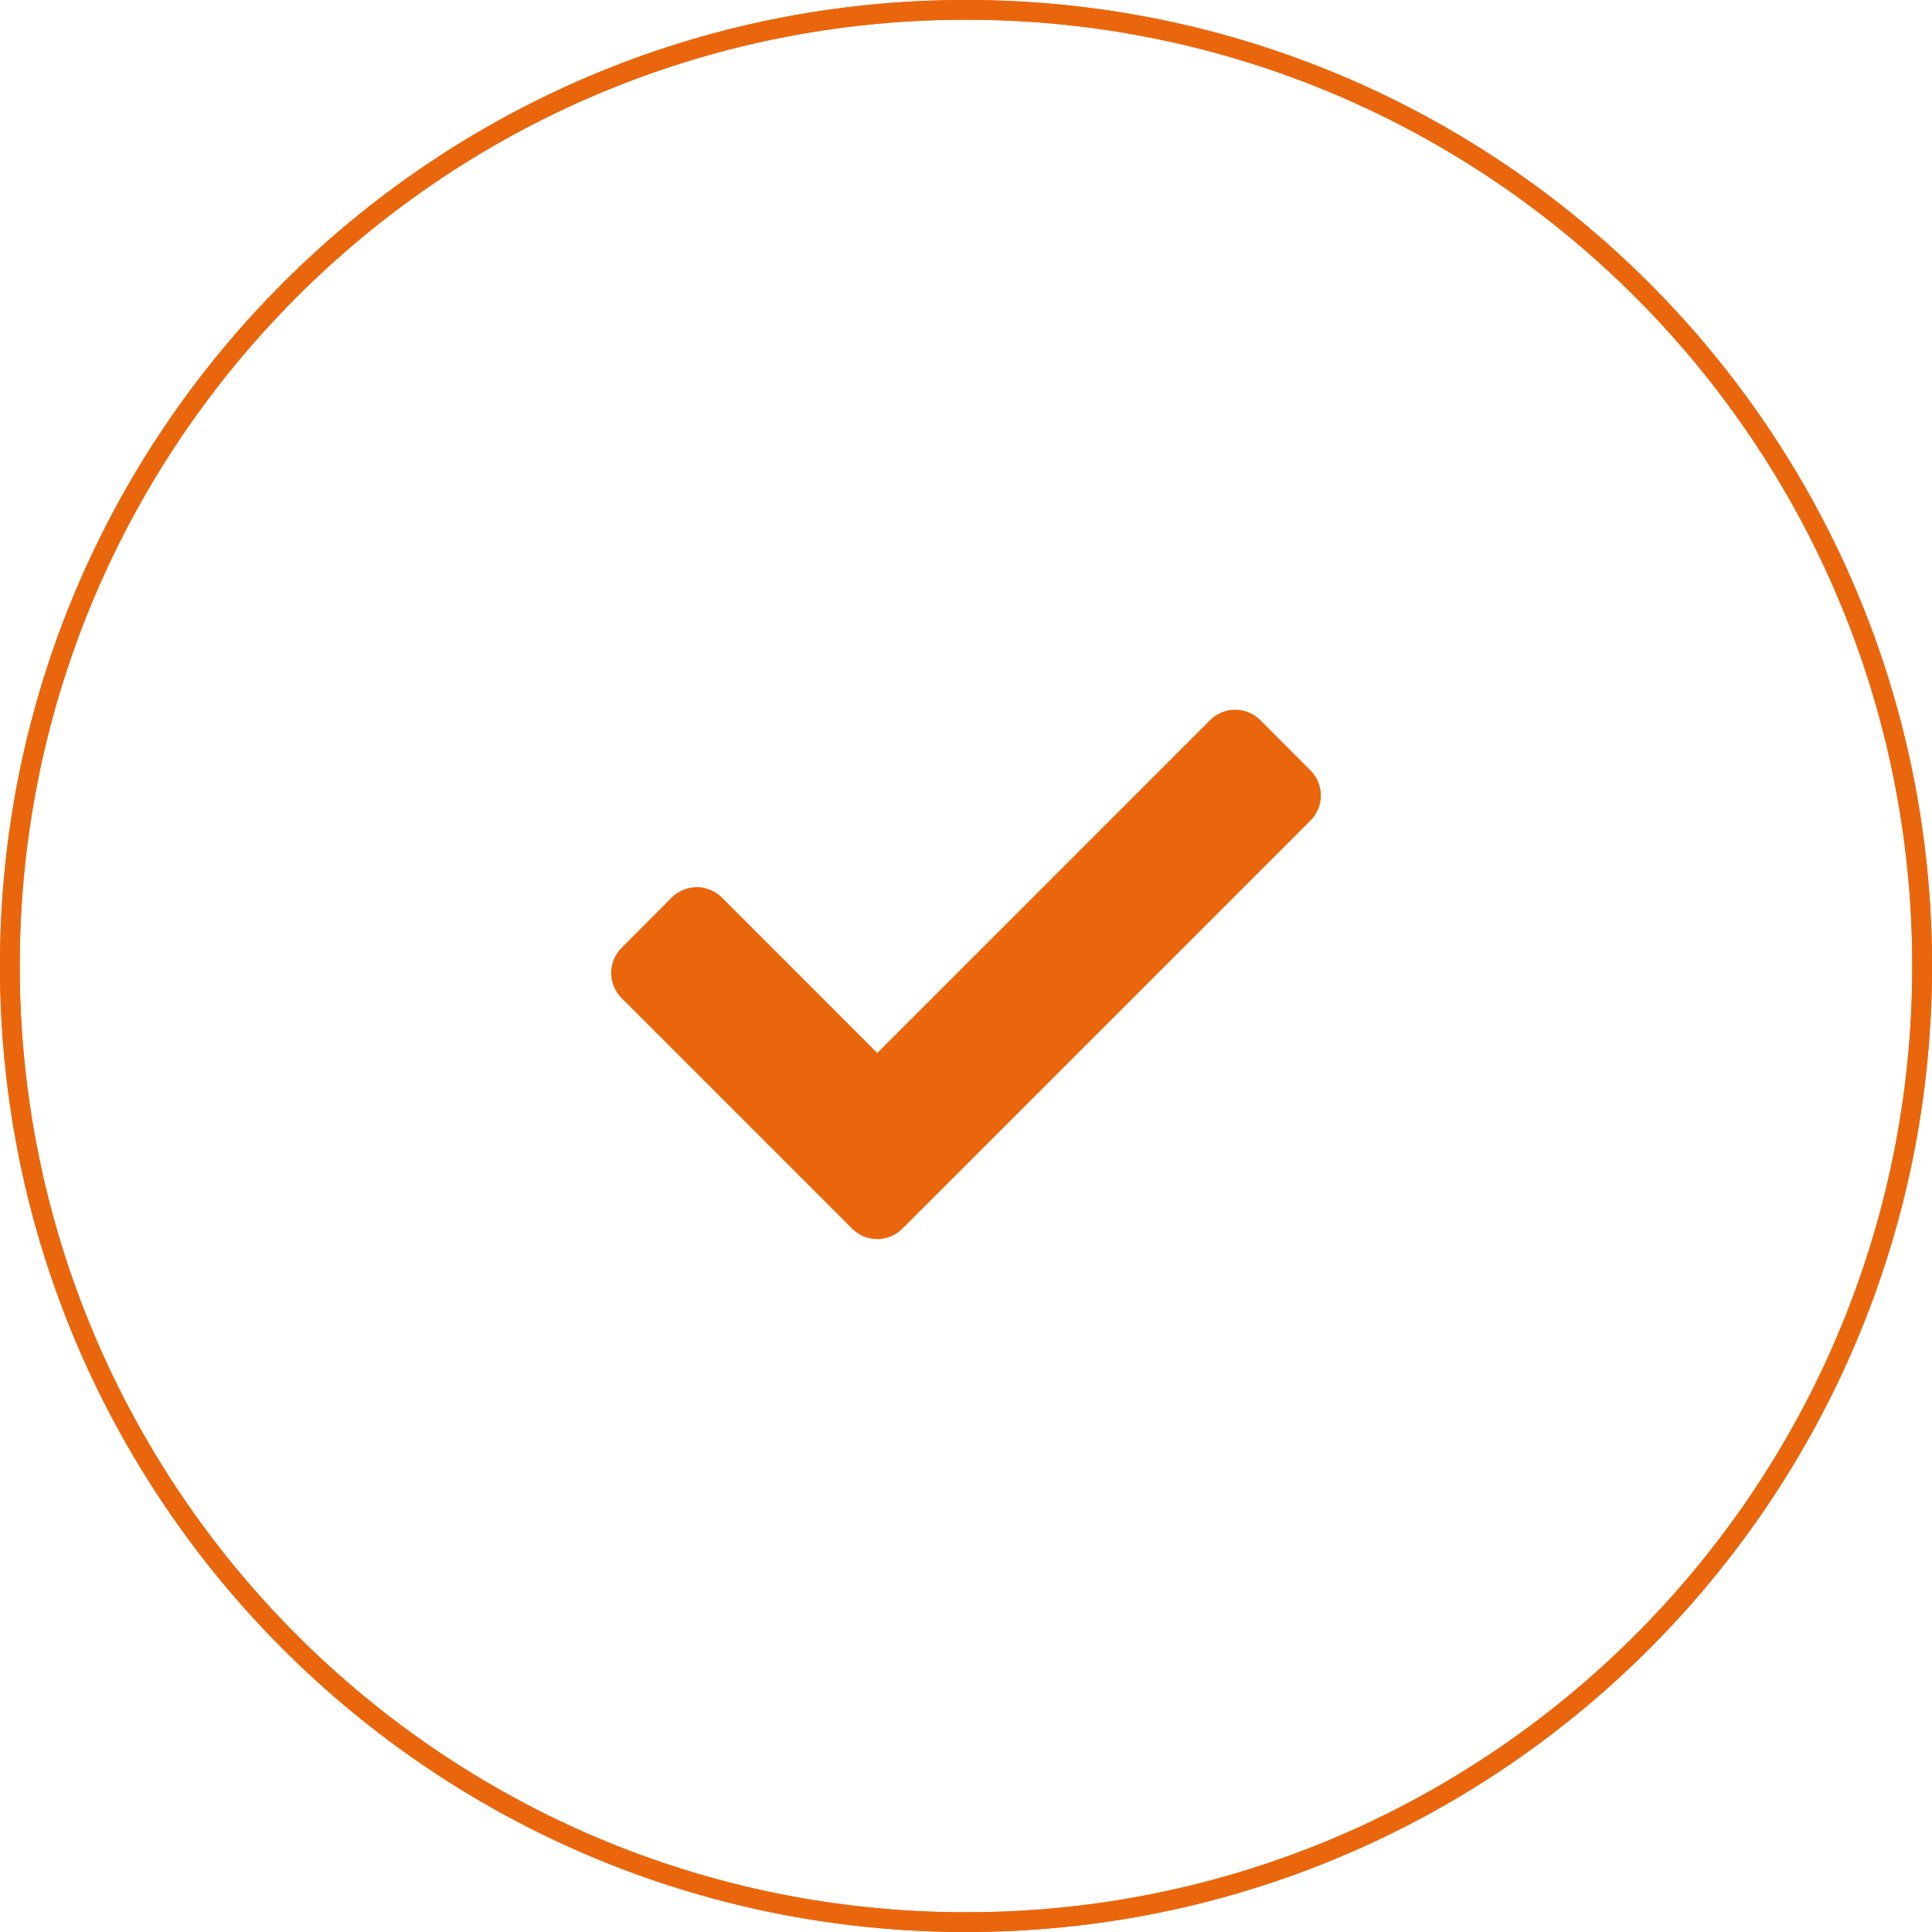 <svg width="98" height="98" viewBox="0 0 98 98" fill="none" xmlns="http://www.w3.org/2000/svg">
<path d="M97.5 49C97.5 75.786 75.786 97.5 49 97.5C22.214 97.5 0.5 75.786 0.5 49C0.5 22.214 22.214 0.5 49 0.5C75.786 0.5 97.5 22.214 97.5 49Z" stroke="#EA660D"/>
<path d="M49 97.5C75.786 97.5 97.5 75.786 97.5 49C97.5 22.214 75.786 0.5 49 0.5C22.214 0.5 0.5 22.214 0.5 49C0.5 75.786 22.214 97.5 49 97.5Z" stroke="#EA660D"/>
<path d="M43.227 62.327L31.527 50.627C31.36 50.46 31.228 50.262 31.137 50.043C31.047 49.825 31 49.591 31 49.354C31 49.118 31.047 48.884 31.137 48.665C31.228 48.447 31.36 48.249 31.527 48.081L34.073 45.527C34.241 45.36 34.439 45.228 34.657 45.137C34.876 45.047 35.11 45 35.346 45C35.583 45 35.817 45.047 36.035 45.137C36.254 45.228 36.452 45.36 36.619 45.527L44.5 53.413L61.382 36.527C61.55 36.36 61.748 36.228 61.966 36.137C62.185 36.047 62.419 36 62.655 36C62.892 36 63.126 36.047 63.344 36.137C63.563 36.228 63.761 36.36 63.928 36.527L66.473 39.077C66.641 39.245 66.773 39.443 66.864 39.661C66.954 39.88 67.001 40.114 67.001 40.35C67.001 40.587 66.954 40.821 66.864 41.039C66.773 41.258 66.641 41.456 66.473 41.623L45.773 62.323C45.606 62.491 45.408 62.624 45.19 62.715C44.972 62.806 44.738 62.852 44.501 62.853C44.265 62.853 44.031 62.807 43.812 62.717C43.593 62.627 43.395 62.494 43.227 62.327Z" fill="#EA660D"/>
</svg>

